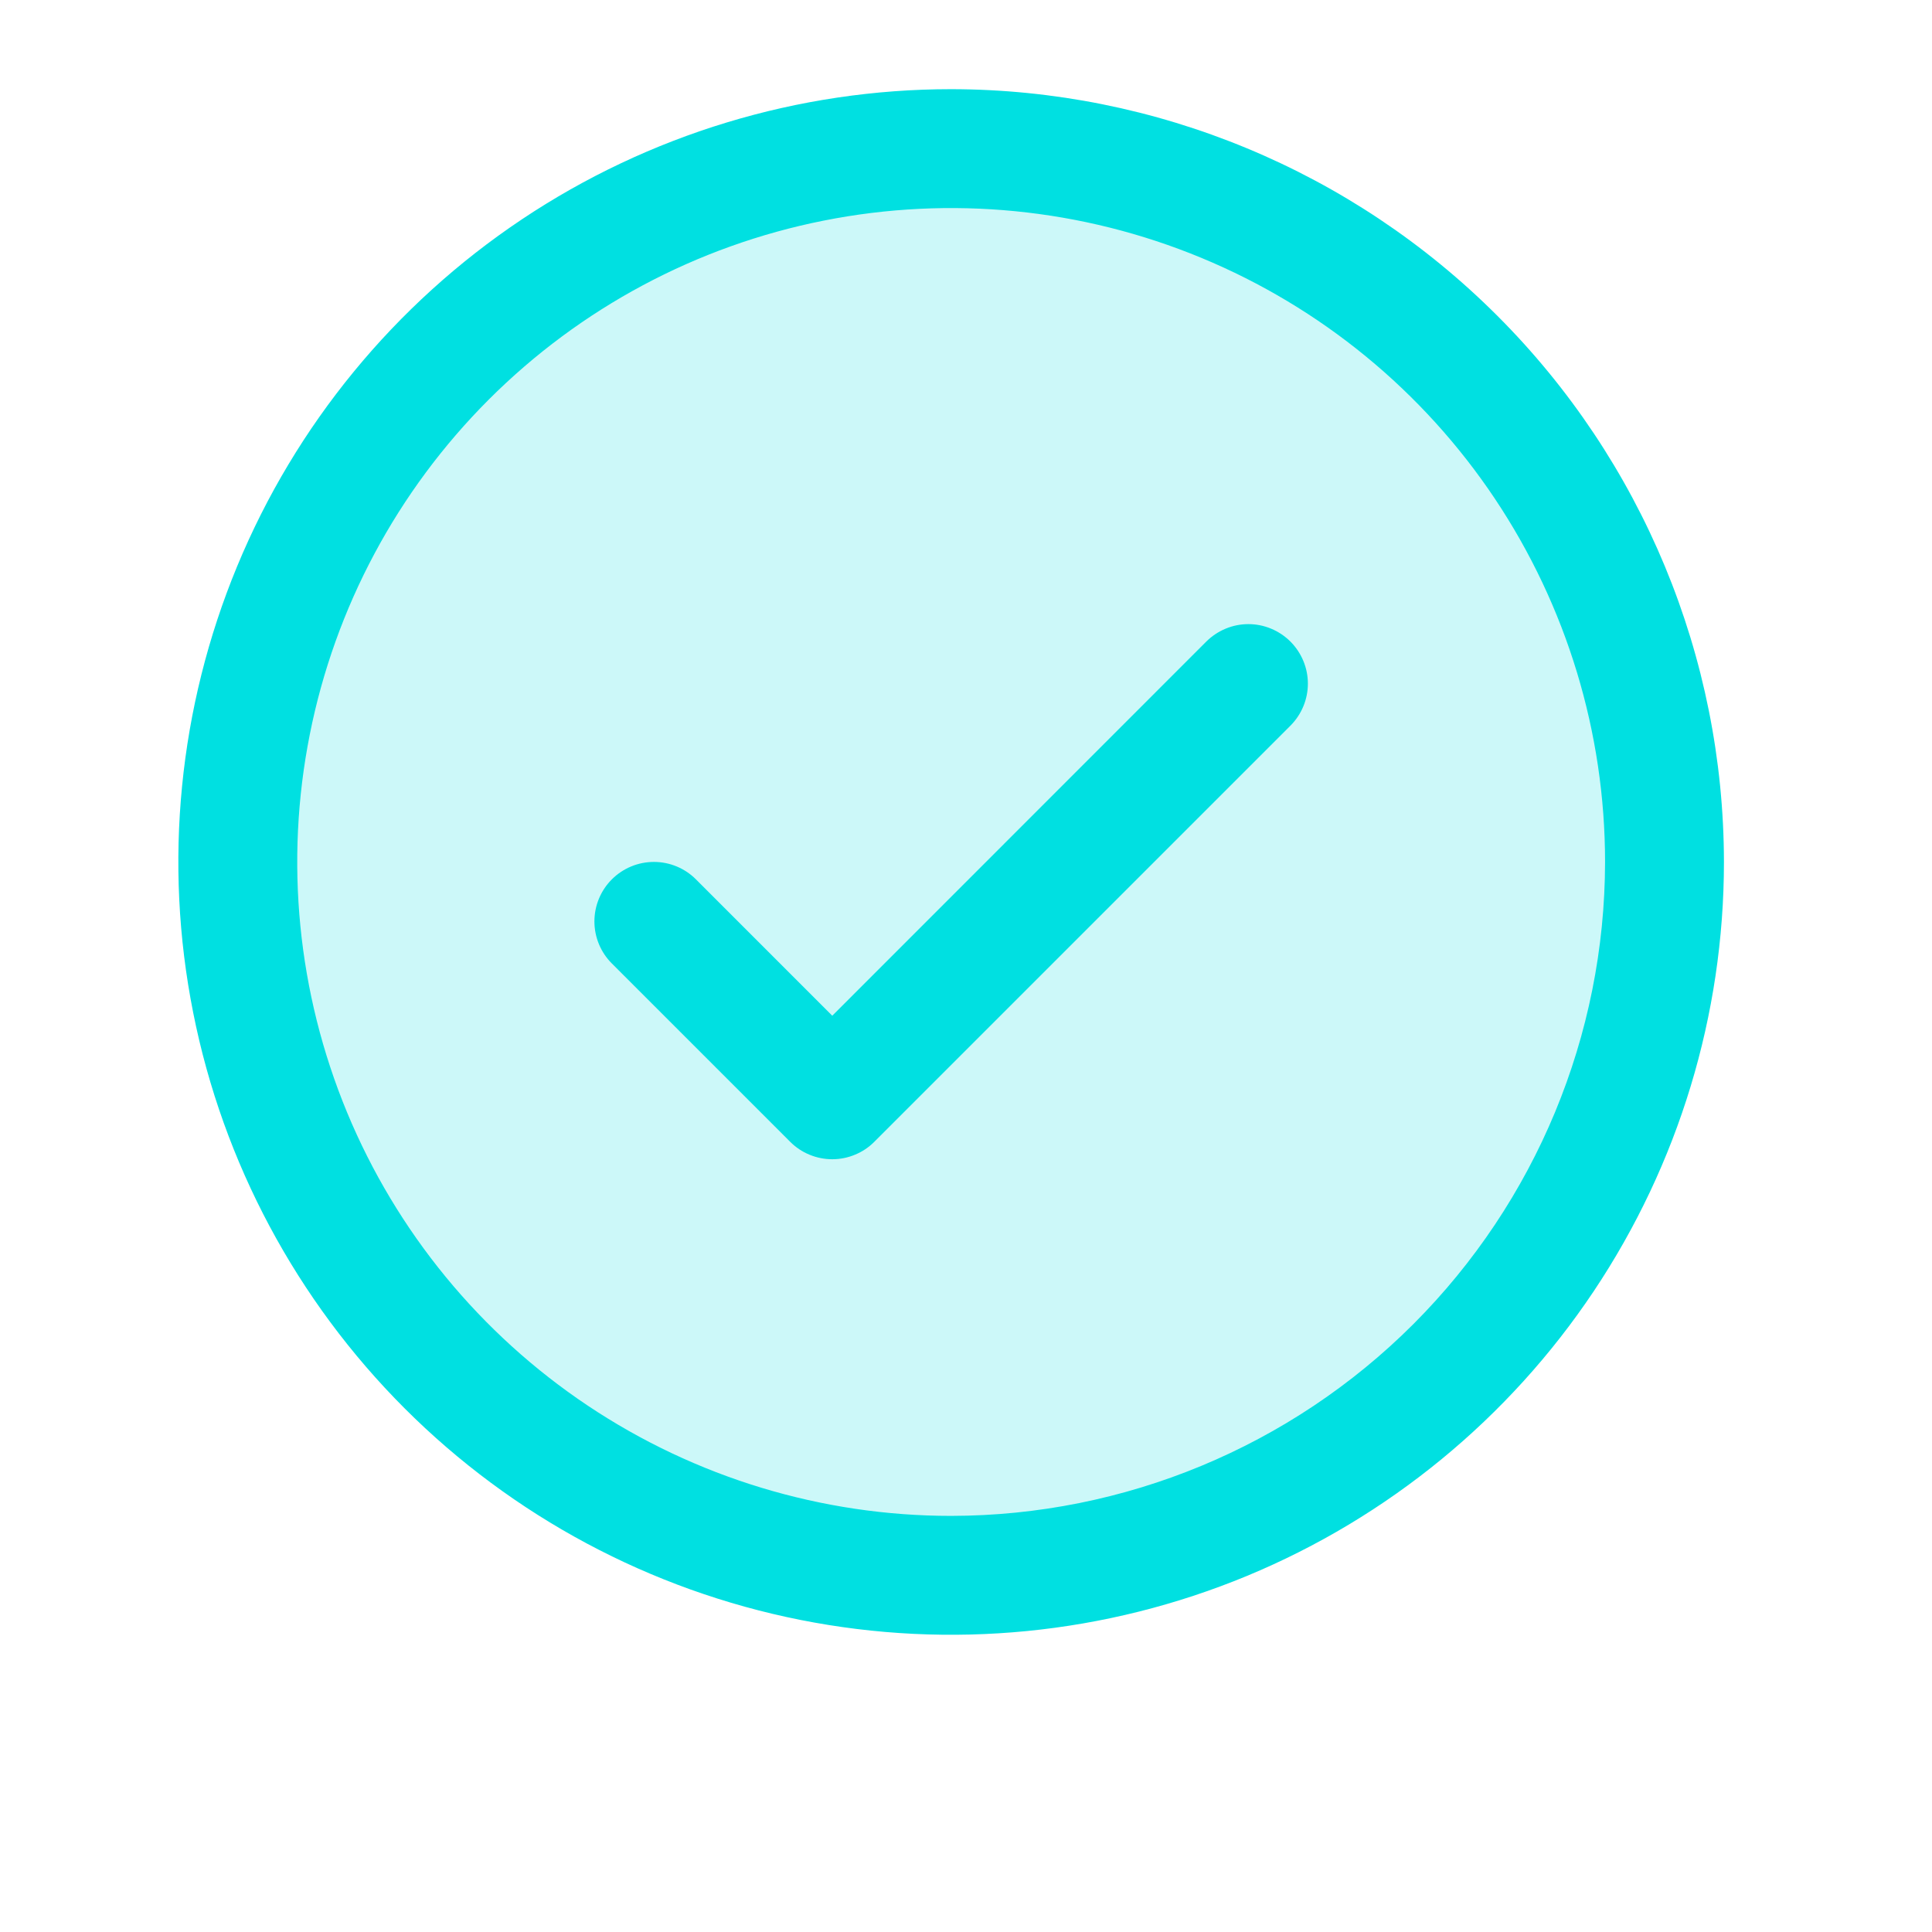 <svg width="45" height="45" viewBox="0 0 45 45" fill="none" xmlns="http://www.w3.org/2000/svg">
<g clip-path="url(#clip0_30_21)">
<path opacity="0.2" d="M38.769 20.077C38.769 23.363 37.795 26.576 35.969 29.308C34.143 32.04 31.548 34.17 28.512 35.428C25.476 36.685 22.135 37.014 18.912 36.373C15.689 35.732 12.729 34.15 10.405 31.826C8.081 29.502 6.499 26.541 5.858 23.318C5.217 20.095 5.546 16.755 6.803 13.719C8.061 10.682 10.19 8.087 12.923 6.262C15.655 4.436 18.868 3.462 22.154 3.462C26.561 3.462 30.787 5.212 33.903 8.328C37.019 11.444 38.769 15.67 38.769 20.077Z" fill="#00E0E1"/>
<path d="M30.056 14.943C30.185 15.072 30.287 15.225 30.357 15.393C30.427 15.561 30.463 15.741 30.463 15.923C30.463 16.105 30.427 16.285 30.357 16.453C30.287 16.621 30.185 16.774 30.056 16.903L20.364 26.595C20.236 26.724 20.083 26.826 19.915 26.895C19.747 26.965 19.567 27.001 19.385 27.001C19.203 27.001 19.023 26.965 18.854 26.895C18.686 26.826 18.534 26.724 18.405 26.595L14.251 22.441C13.991 22.181 13.845 21.829 13.845 21.462C13.845 21.094 13.991 20.742 14.251 20.482C14.511 20.222 14.863 20.076 15.231 20.076C15.598 20.076 15.951 20.222 16.21 20.482L19.385 23.658L28.097 14.943C28.226 14.815 28.379 14.713 28.547 14.643C28.715 14.573 28.895 14.537 29.077 14.537C29.259 14.537 29.439 14.573 29.607 14.643C29.775 14.713 29.928 14.815 30.056 14.943ZM40.154 20.077C40.154 23.637 39.098 27.117 37.12 30.077C35.142 33.037 32.331 35.344 29.042 36.707C25.753 38.069 22.134 38.426 18.642 37.731C15.151 37.036 11.943 35.322 9.426 32.805C6.909 30.288 5.194 27.08 4.5 23.588C3.805 20.097 4.162 16.478 5.524 13.189C6.886 9.9 9.194 7.088 12.154 5.11C15.114 3.133 18.594 2.077 22.154 2.077C26.926 2.082 31.502 3.98 34.876 7.355C38.251 10.729 40.149 15.305 40.154 20.077ZM37.385 20.077C37.385 17.064 36.491 14.12 34.818 11.615C33.144 9.11 30.765 7.158 27.982 6.006C25.199 4.853 22.137 4.551 19.183 5.139C16.228 5.726 13.514 7.177 11.384 9.307C9.254 11.437 7.803 14.151 7.216 17.105C6.628 20.06 6.93 23.122 8.082 25.905C9.235 28.689 11.187 31.067 13.692 32.741C16.197 34.414 19.142 35.308 22.154 35.308C26.192 35.303 30.063 33.697 32.919 30.842C35.774 27.986 37.38 24.115 37.385 20.077Z" fill="#00E0E1"/>
</g>
<defs>
<clipPath id="clip0_30_21">
<rect width="45" height="44.308" fill="white"/>
</clipPath>
</defs>
</svg>
